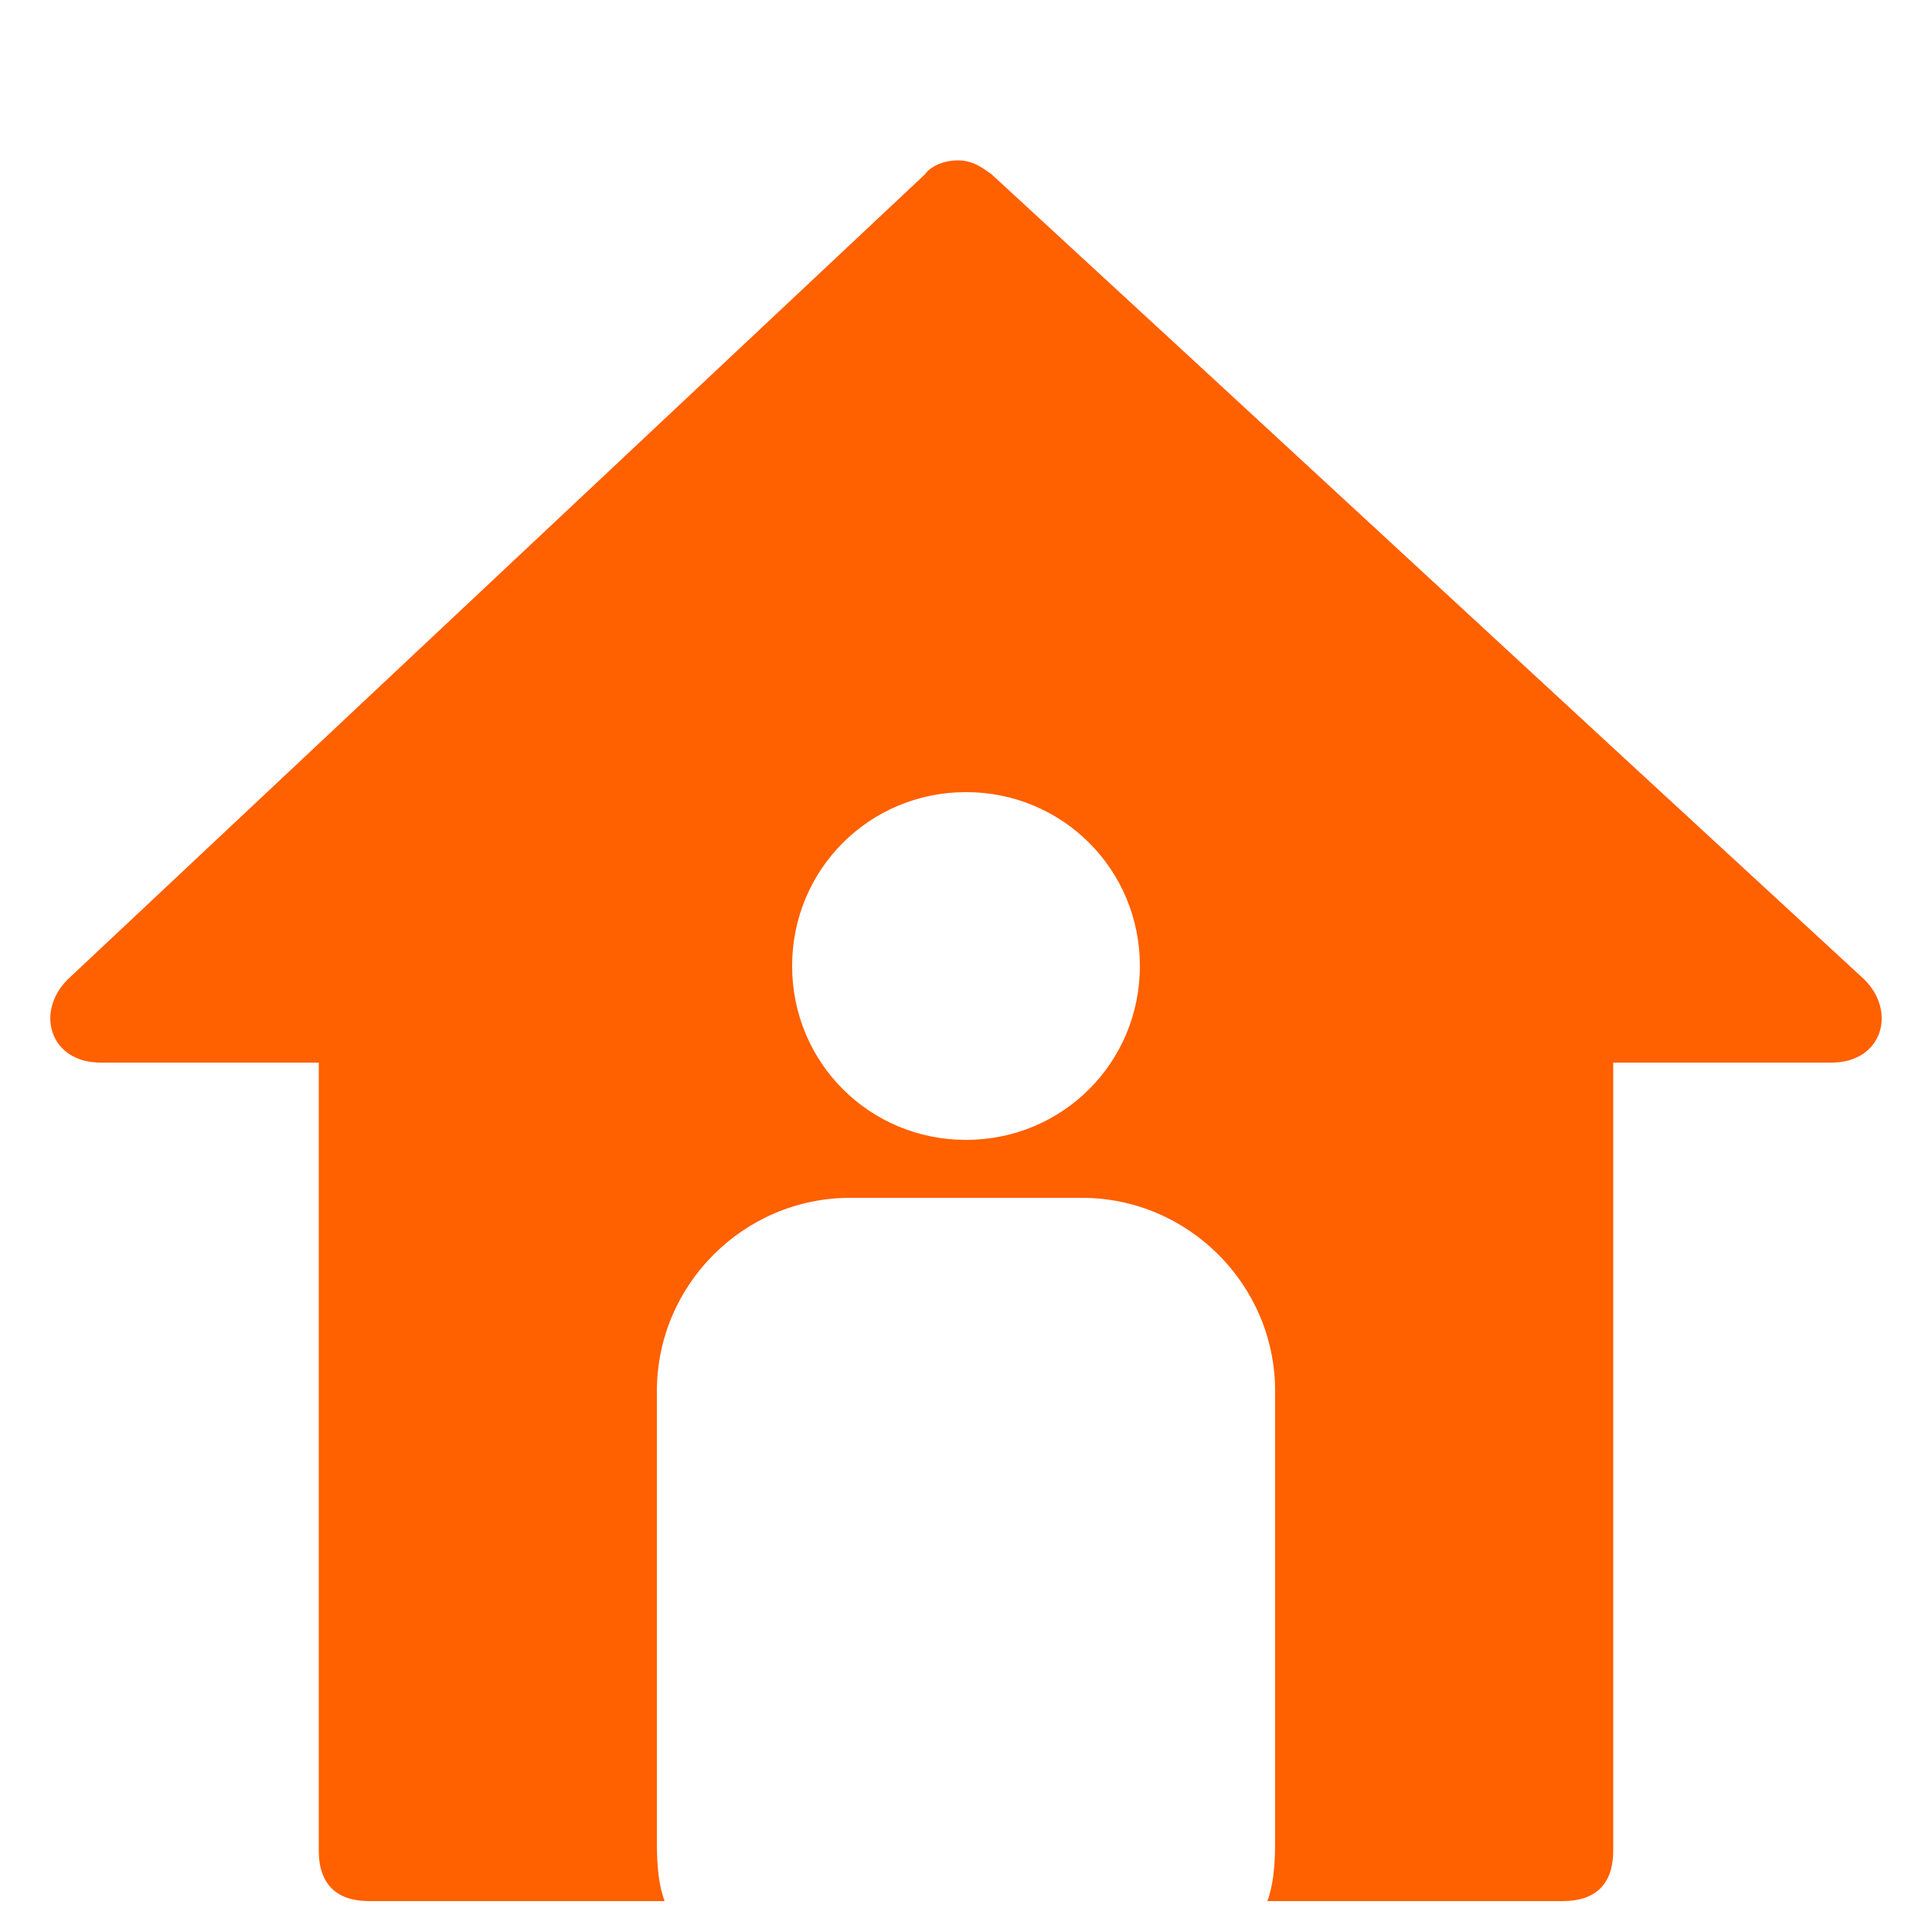 <?xml version="1.0" encoding="utf-8"?>
<!-- Generator: Adobe Illustrator 23.0.1, SVG Export Plug-In . SVG Version: 6.00 Build 0)  -->
<svg version="1.1" id="Laag_1" xmlns="http://www.w3.org/2000/svg" xmlns:xlink="http://www.w3.org/1999/xlink" x="0px" y="0px"
	 viewBox="0 0 100 100" style="enable-background:new 0 0 100 100;" xml:space="preserve">
<style type="text/css">
	.st0{fill-rule:evenodd;clip-rule:evenodd;fill:#FF6000;}
</style>
<g id="Layer_1">
	<g id="Captions">
	</g>
	<path class="st0" d="M96.5,50.7C81.4,36.8,66.4,22.9,51.3,9c-0.2-0.1-0.8-0.7-1.7-0.7c-1,0-1.6,0.5-1.7,0.7L3.5,50.7
		C1.8,52.4,2.6,55,5.2,55h11.3v40.8c0,1.7,0.9,2.6,2.6,2.6c5.1,0,10.2,0,15.3,0C34,97.3,34,96.1,34,95V72c0-5.5,4.5-10,10-10h12
		c5.5,0,10,4.5,10,10v23c0,1,0,2.3-0.4,3.4c5.1,0,10.2,0,15.3,0c1.7,0,2.6-0.9,2.6-2.6V55h11.3C97.4,55,98.2,52.4,96.5,50.7z M50,59
		c-5,0-9-4-9-9s4-9,9-9s9,4,9,9S55,59,50,59z"/>
</g>
</svg>
